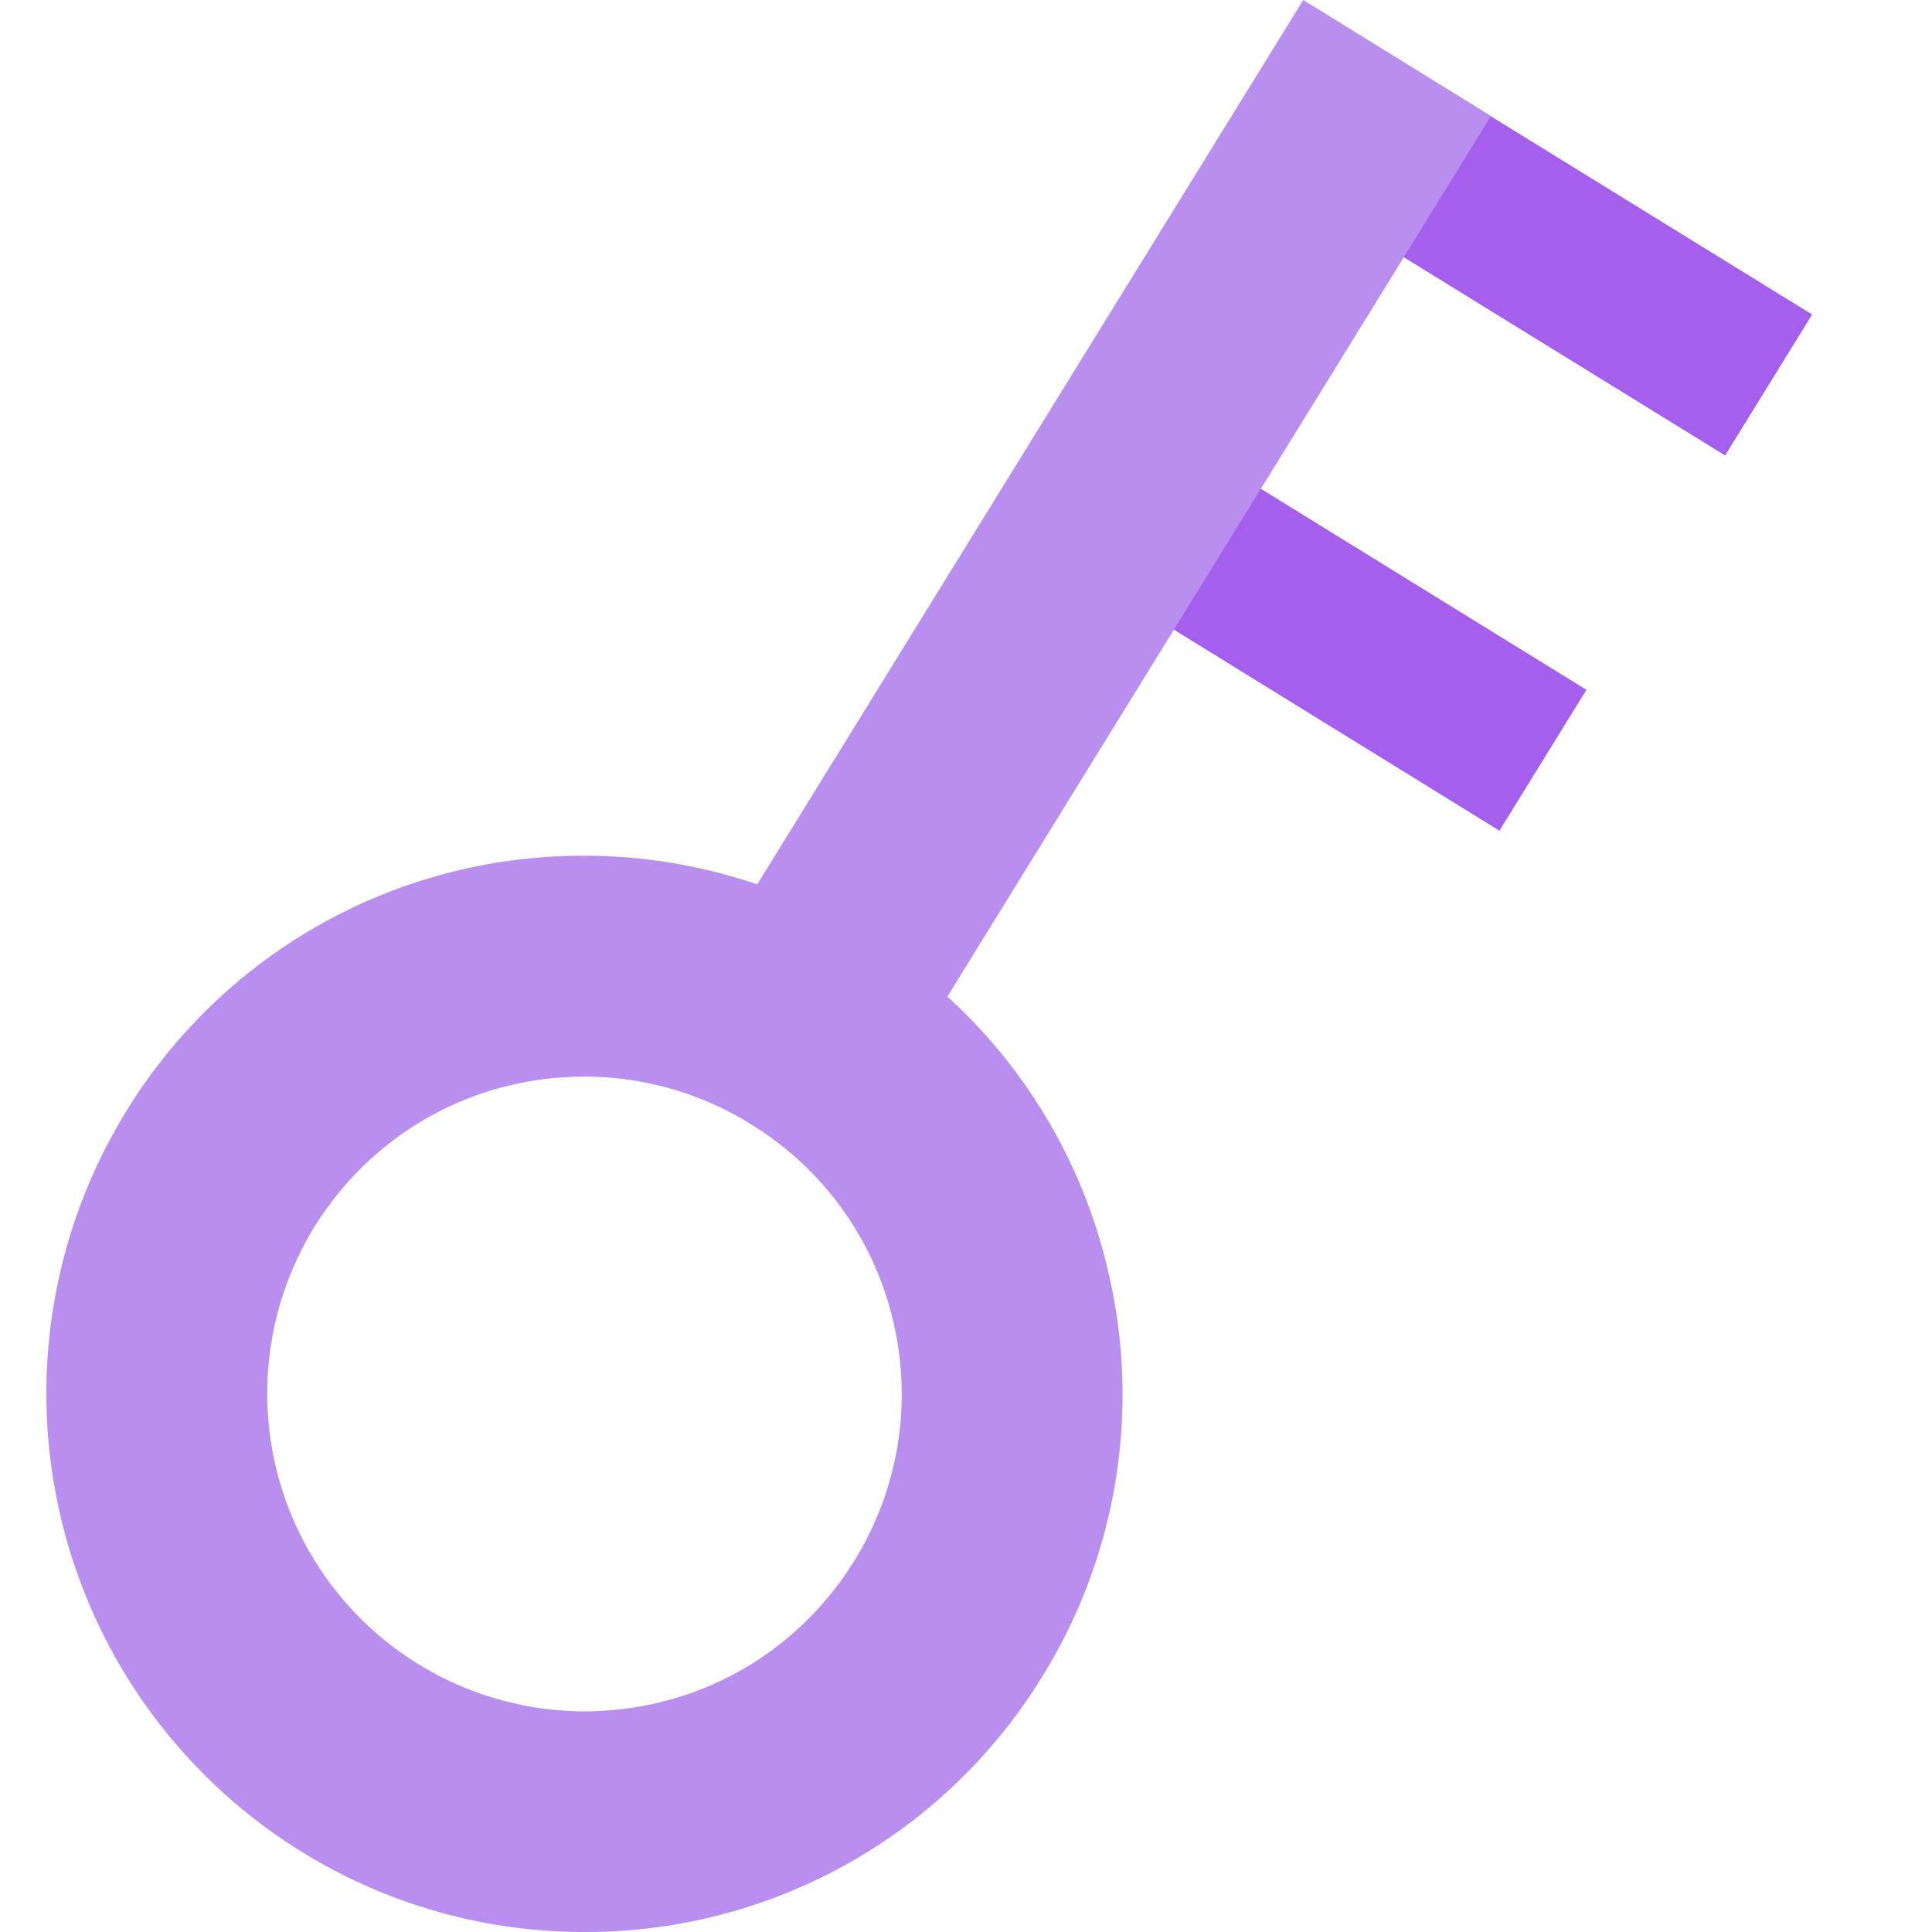 <?xml version="1.0" standalone="no"?><!DOCTYPE svg PUBLIC "-//W3C//DTD SVG 1.1//EN" "http://www.w3.org/Graphics/SVG/1.1/DTD/svg11.dtd"><svg class="icon" width="200px" height="200.00px" viewBox="0 0 1024 1024" version="1.1" xmlns="http://www.w3.org/2000/svg"><path d="M618.462 228.315l222.375 137.308-46.11 74.657-222.375-137.308zM737.888 29.378l222.567 137.308-46.11 74.721-222.567-137.308z" fill="#A45FED" /><path d="M309.422 1024c-52.752 0-104.482-14.689-149.57-42.534a285.601 285.601 0 0 1-92.923-392.51 283.749 283.749 0 0 1 242.876-135.392c52.816 0 104.546 14.753 149.698 42.597a283.11 283.11 0 0 1 127.665 176.968 283.557 283.557 0 0 1-34.806 215.542 283.685 283.685 0 0 1-242.94 135.328z m0.383-453.373c-58.819 0-112.401 29.888-143.311 79.894a168.474 168.474 0 0 0 142.928 256.543c58.883 0 112.465-29.825 143.375-79.83a167.58 167.58 0 0 0 20.564-127.09 166.877 166.877 0 0 0-75.36-104.29 167.069 167.069 0 0 0-88.197-25.226z" fill="#B88EEF" /><path d="M690.756 0l99.501 61.501L500.185 531.351l-99.564-61.437z" fill="#B88EEF" /></svg>